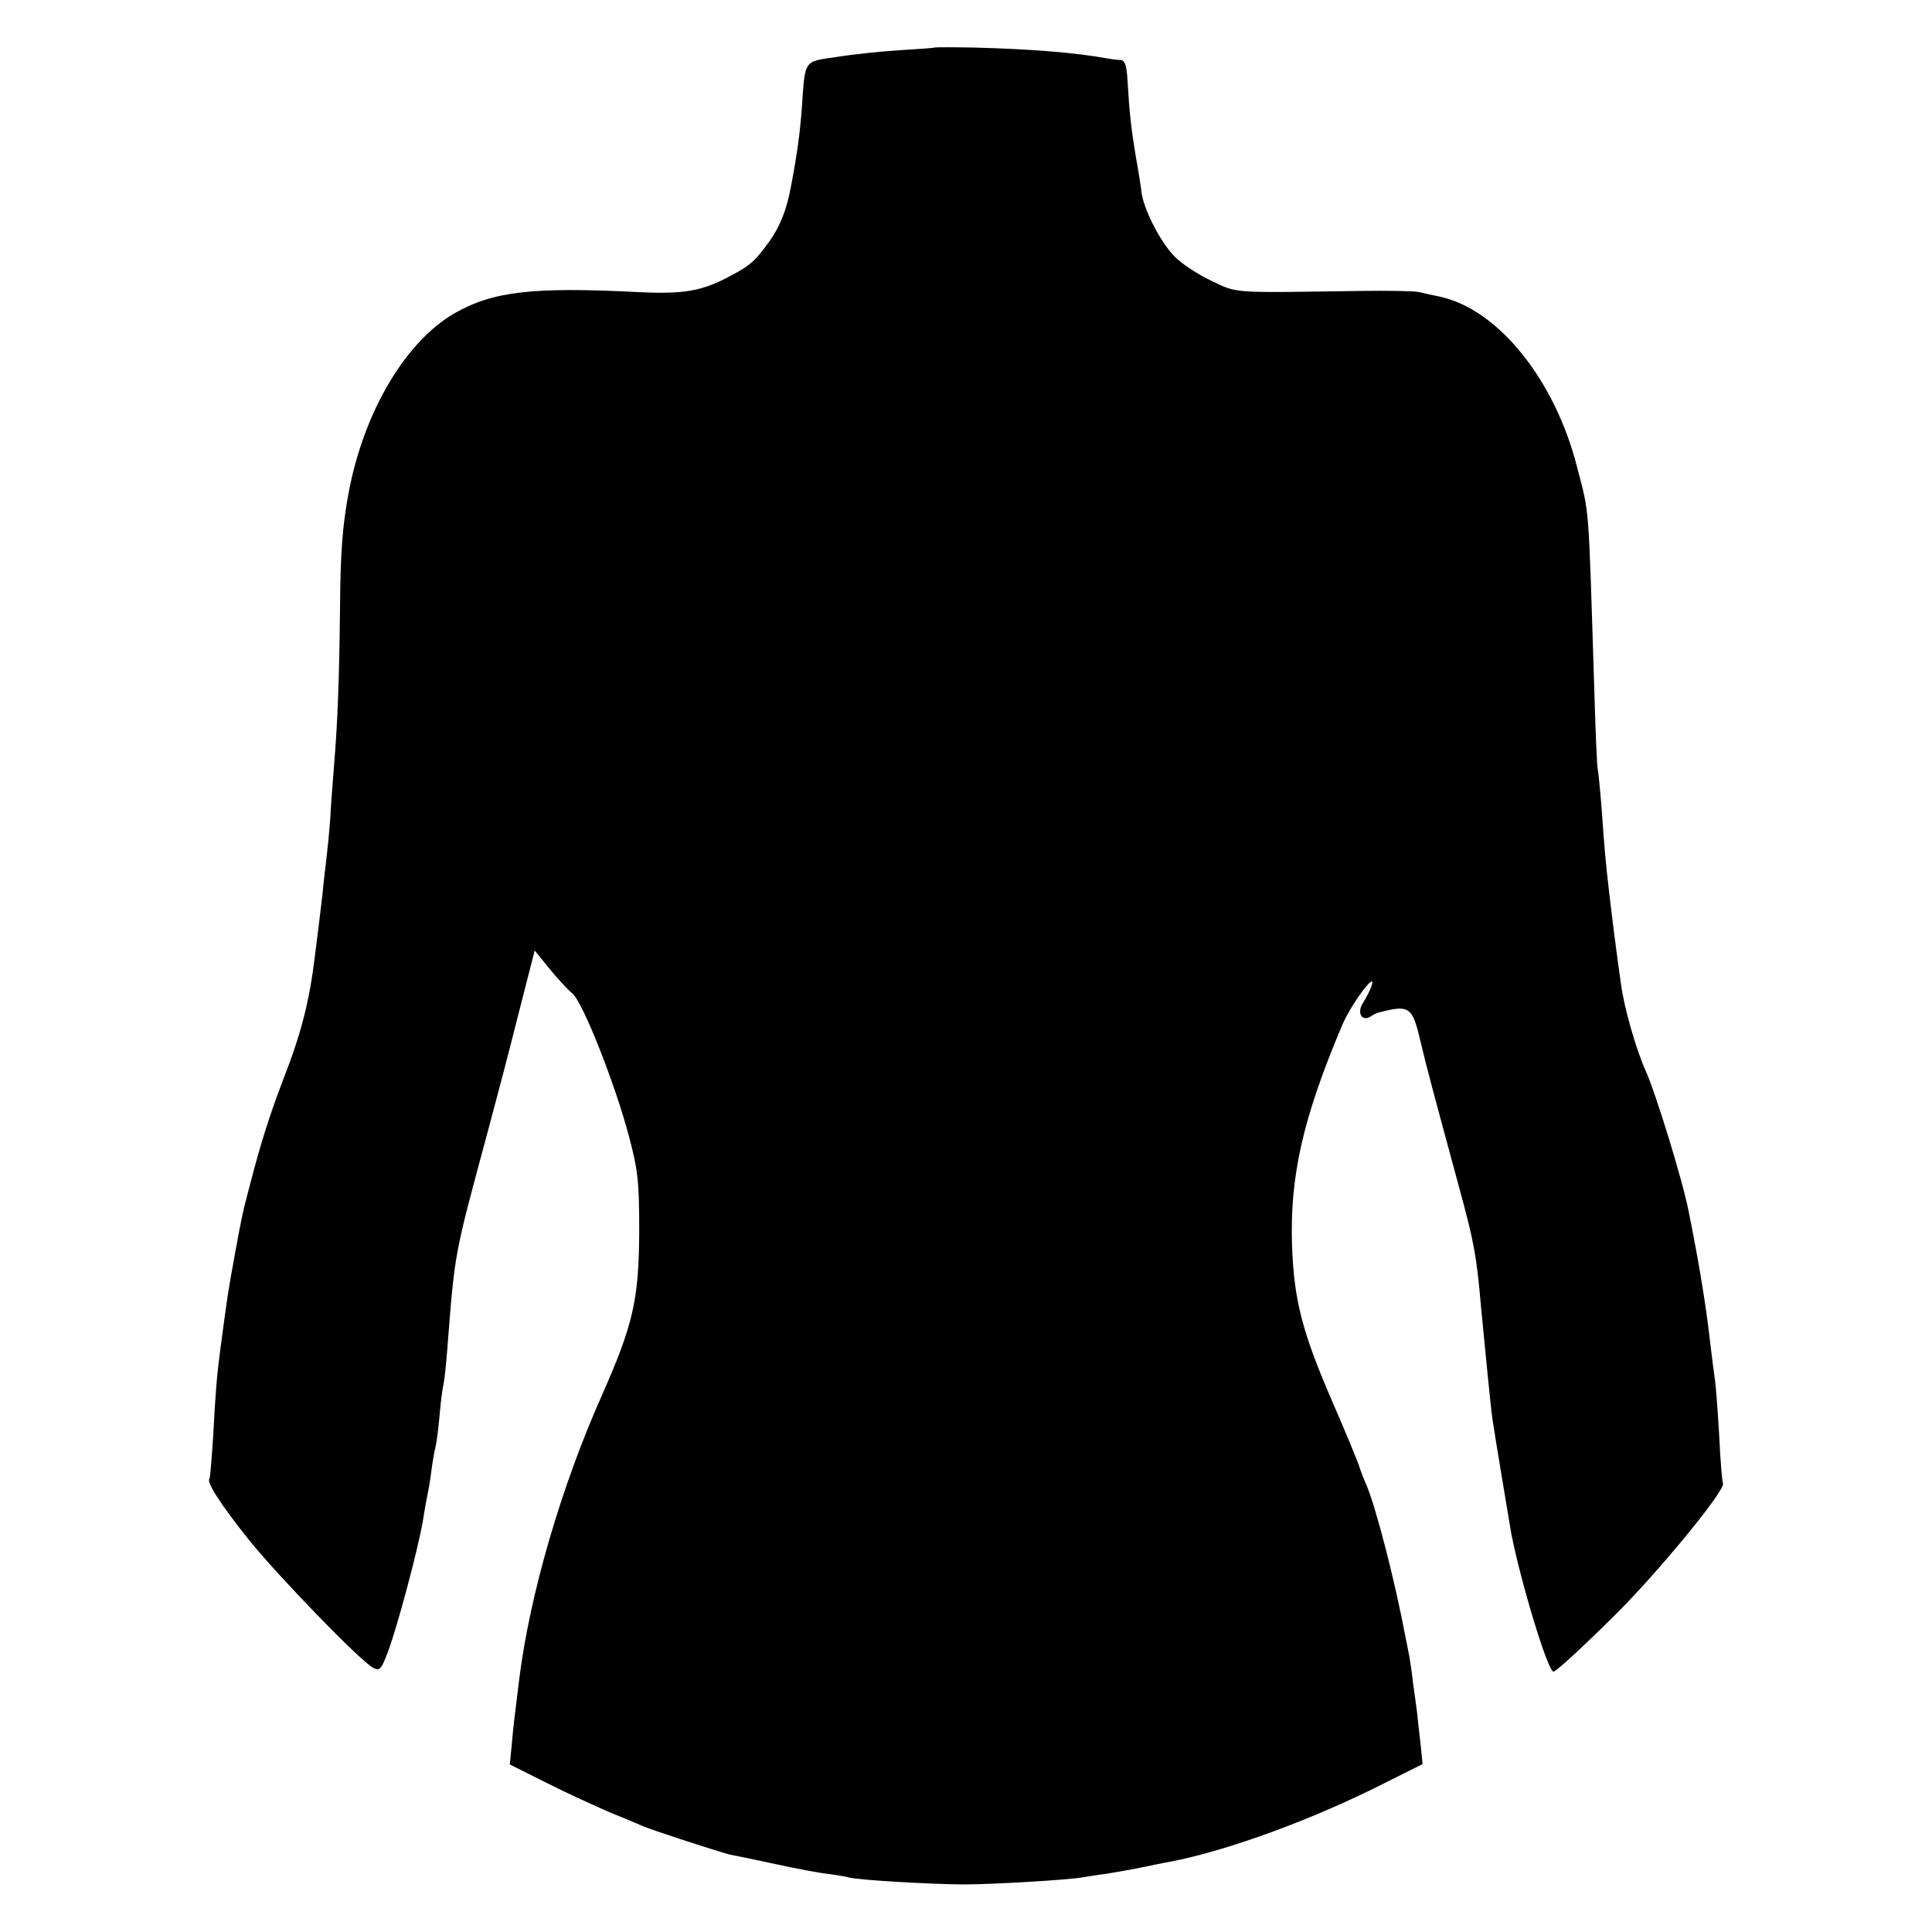 <?xml version="1.0" standalone="no"?>
<!DOCTYPE svg PUBLIC "-//W3C//DTD SVG 20010904//EN"
 "http://www.w3.org/TR/2001/REC-SVG-20010904/DTD/svg10.dtd">
<svg version="1.0" xmlns="http://www.w3.org/2000/svg"
 width="512pt" height="512pt" viewBox="0 0 512 512"
 preserveAspectRatio="xMidYMid meet">
<g transform="translate(0,512) scale(0.1,-0.1)"
fill="#000000" stroke="none">
<path d="M2477 4994 c-1 -1 -42 -4 -92 -7 -49 -3 -125 -11 -168 -18 -88 -13
-83 -5 -92 -134 -5 -69 -13 -126 -29 -210 -12 -64 -30 -107 -58 -146 -37 -51
-49 -62 -102 -90 -76 -41 -124 -49 -246 -43 -278 14 -384 2 -485 -56 -129 -74
-239 -258 -280 -470 -17 -90 -23 -158 -24 -320 -2 -178 -6 -292 -16 -412 -3
-37 -8 -100 -10 -140 -3 -40 -8 -87 -10 -104 -2 -17 -7 -57 -10 -90 -4 -32 -8
-70 -10 -84 -2 -14 -6 -50 -10 -80 -15 -124 -36 -207 -86 -335 -34 -89 -59
-168 -84 -265 -23 -87 -24 -93 -40 -180 -22 -120 -21 -116 -41 -265 -9 -67
-13 -115 -19 -230 -4 -60 -8 -112 -10 -114 -9 -8 32 -71 104 -161 78 -97 295
-321 330 -340 17 -9 22 -4 40 45 25 68 76 259 91 340 5 33 12 71 15 85 3 13 7
42 10 65 3 22 8 47 10 55 2 8 7 44 10 80 3 36 8 72 10 80 2 8 7 49 10 90 21
268 17 245 110 590 20 74 56 211 79 303 l43 168 39 -48 c21 -26 49 -56 61 -66
27 -22 112 -236 150 -379 24 -91 27 -120 27 -253 -1 -180 -16 -245 -99 -433
-107 -240 -191 -527 -219 -752 -13 -105 -16 -128 -20 -176 l-5 -50 96 -48 c53
-27 128 -61 167 -78 39 -16 80 -33 91 -38 26 -11 204 -69 230 -75 11 -2 65
-13 120 -25 55 -12 118 -24 140 -26 22 -3 46 -7 53 -9 18 -7 211 -18 302 -19
83 0 281 12 320 19 14 2 41 7 60 9 19 3 60 10 90 16 30 6 66 14 80 16 156 30
384 114 576 212 l94 47 -5 50 c-3 27 -8 68 -10 90 -3 22 -8 58 -11 80 -2 22
-7 51 -9 65 -3 14 -7 36 -10 50 -28 150 -79 347 -104 405 -5 11 -15 36 -21 55
-7 19 -39 97 -72 172 -78 181 -99 265 -104 408 -6 183 29 337 132 581 24 58
96 154 78 104 -4 -11 -14 -30 -22 -43 -17 -26 -3 -50 20 -36 7 5 18 10 23 11
80 21 88 15 109 -75 16 -68 34 -135 104 -393 38 -140 45 -175 57 -314 10 -104
26 -269 30 -295 7 -47 45 -275 50 -304 26 -132 97 -366 112 -366 6 0 70 58
158 145 116 114 300 338 291 354 -2 3 -7 61 -10 128 -4 67 -9 132 -11 145 -2
13 -9 66 -15 118 -9 79 -27 188 -46 285 -2 11 -6 31 -9 45 -14 75 -87 314
-115 375 -24 54 -56 164 -64 226 -11 74 -25 187 -31 239 -11 95 -13 122 -20
220 -4 52 -9 103 -11 113 -2 10 -6 104 -9 210 -16 506 -12 459 -46 591 -59
230 -209 417 -364 450 -16 3 -41 9 -55 12 -14 3 -83 4 -155 3 -345 -5 -324 -7
-395 27 -36 17 -80 46 -98 65 -36 37 -78 118 -86 164 -2 17 -9 62 -16 100 -12
73 -17 115 -22 202 -2 39 -7 53 -18 54 -8 0 -24 2 -35 4 -86 16 -206 25 -353
29 -56 1 -104 1 -105 0z"/>
</g>
</svg>
